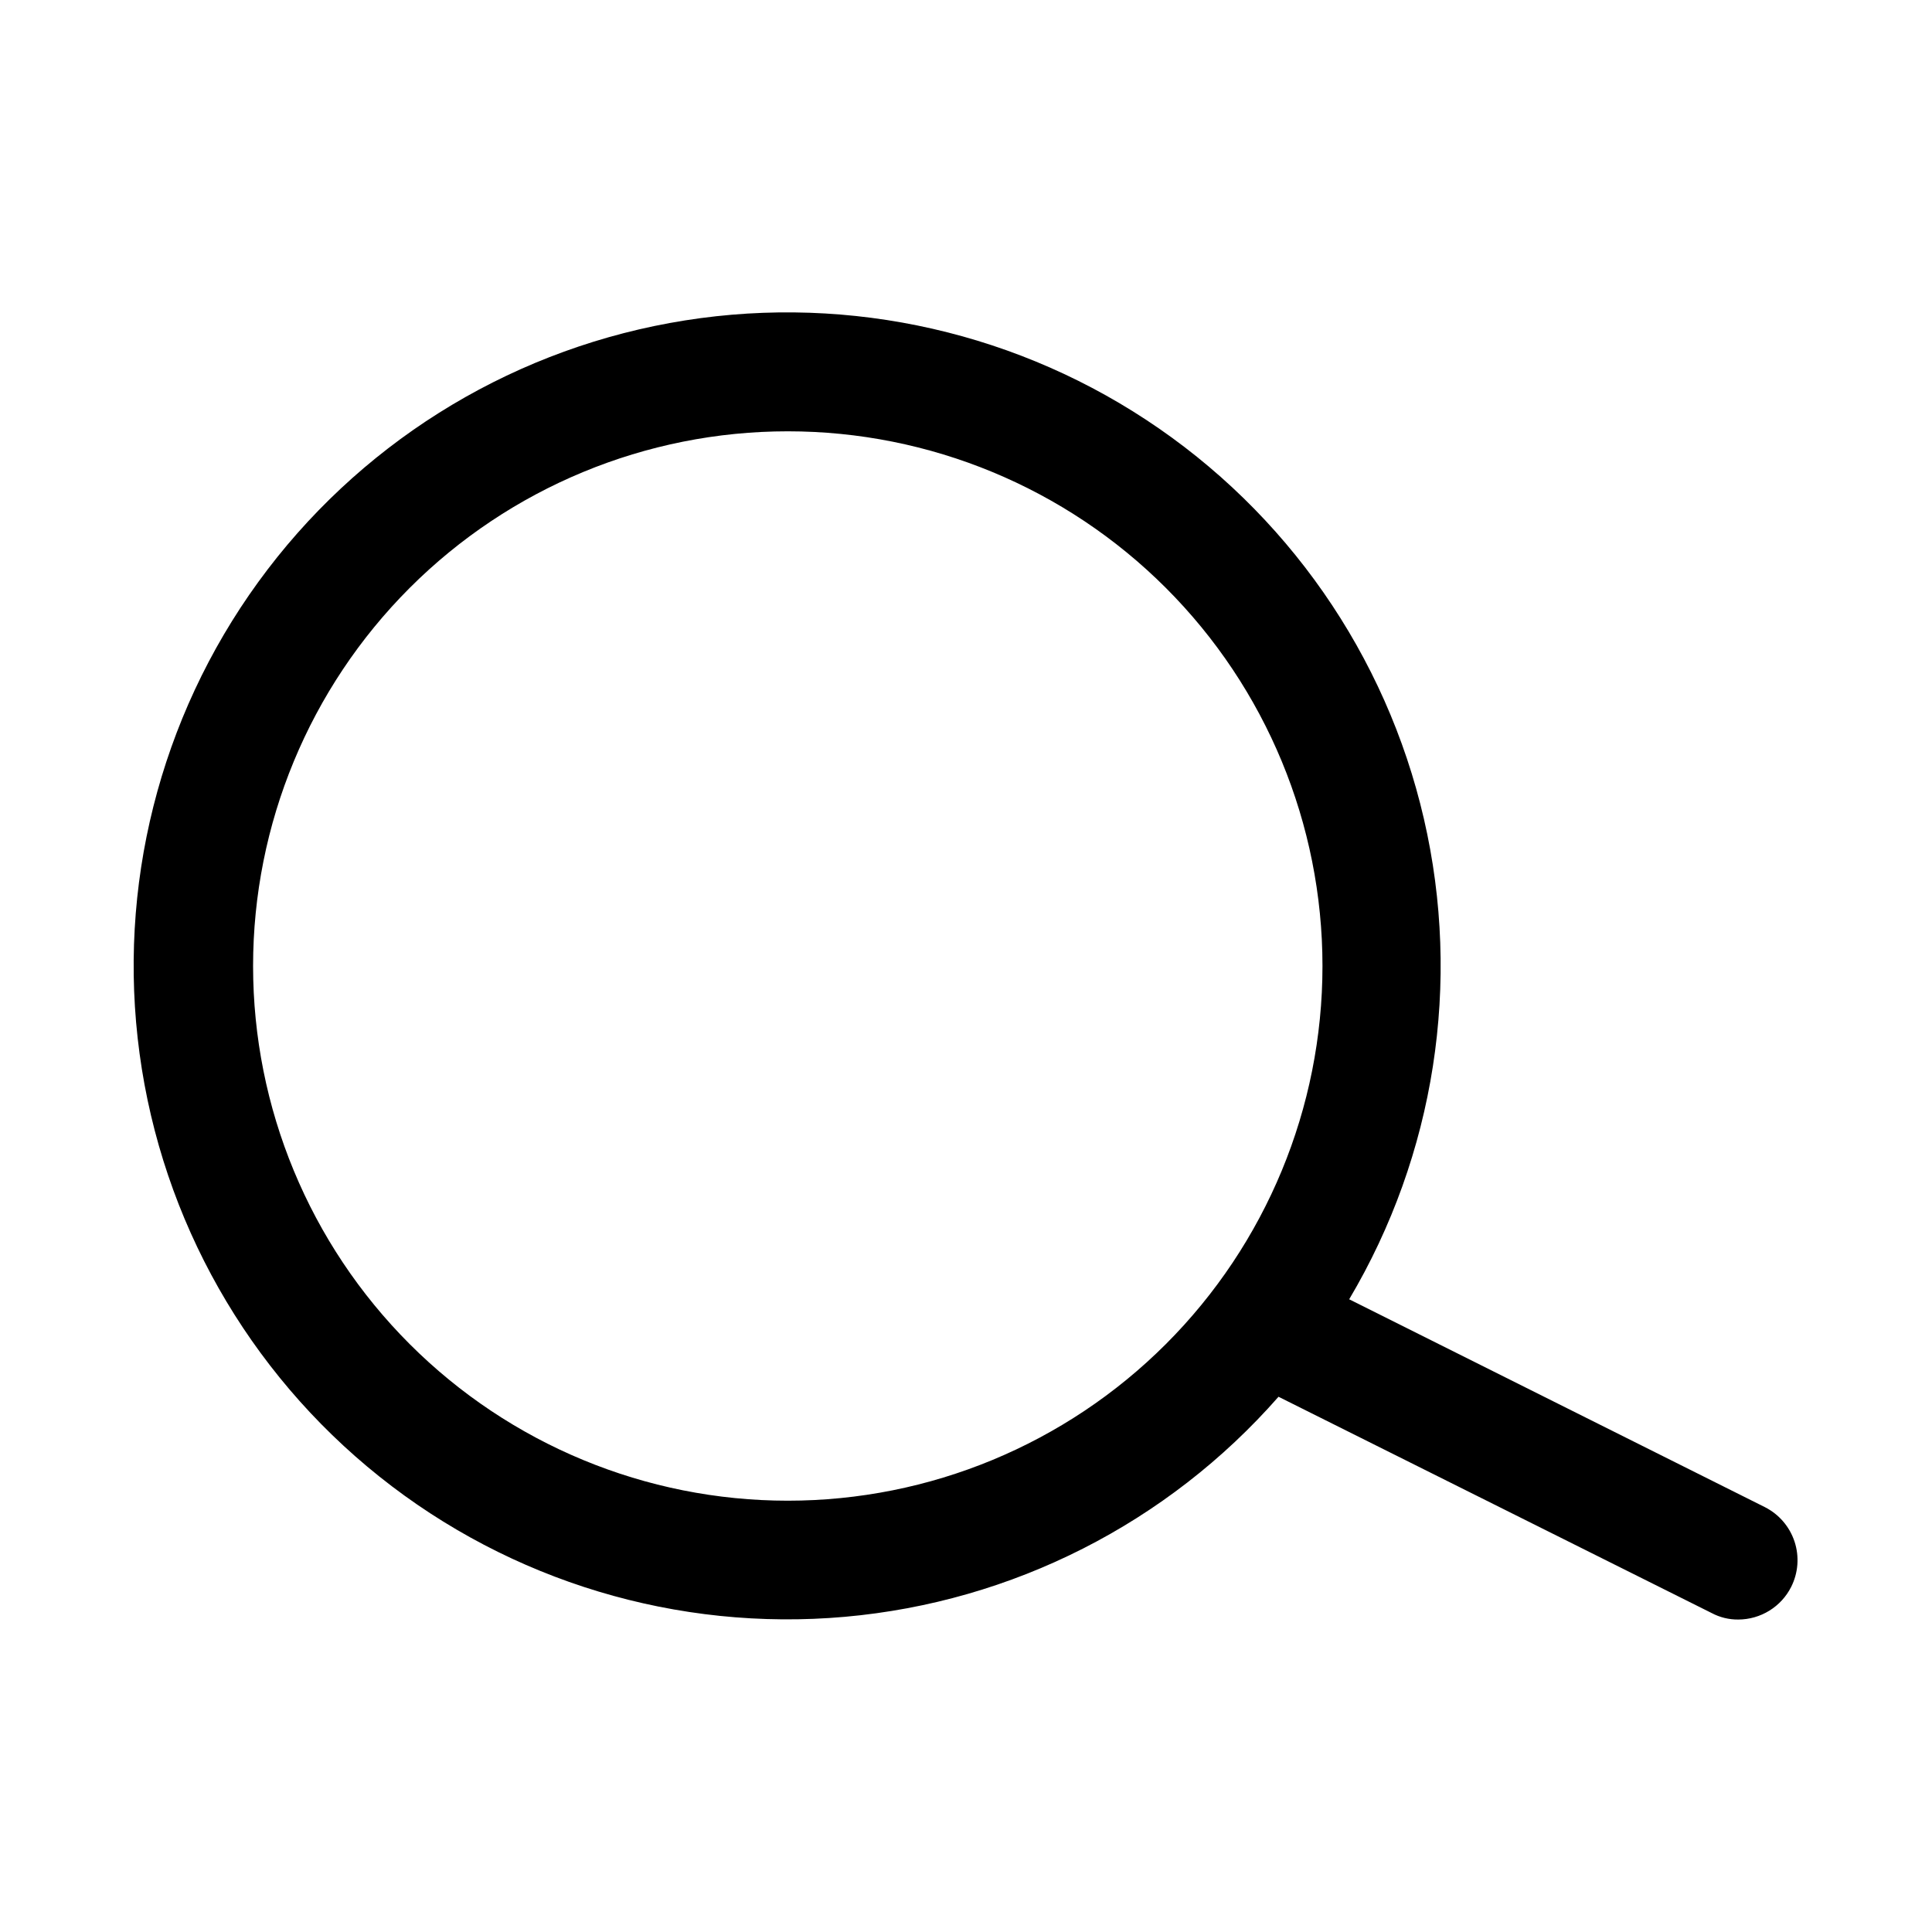 <?xml version="1.0" encoding="UTF-8"?>
<!-- Uploaded to: ICON Repo, www.iconrepo.com, Generator: ICON Repo Mixer Tools -->
<svg fill="#000000" width="800px" height="800px" version="1.1" viewBox="144 144 512 512" xmlns="http://www.w3.org/2000/svg">
 <path d="m611.76 543.43-110.21-55.105-0.004 0.004c22.73-38.316 29.824-83.914 19.805-127.32-10.02-43.406-36.383-81.281-73.609-105.75-37.223-24.477-82.445-33.664-126.27-25.652-43.824 8.008-82.875 32.594-109.04 68.652-26.164 36.055-37.426 80.809-31.445 124.95 5.977 44.148 28.738 84.293 63.551 112.09 34.812 27.797 79 41.109 123.38 37.172s85.523-24.824 114.9-58.316l114.77 57.309c2.18 1.164 4.617 1.758 7.086 1.73 2.906-0.008 5.754-0.824 8.227-2.352 2.477-1.527 4.477-3.711 5.785-6.309 1.867-3.719 2.188-8.023 0.891-11.977-1.301-3.953-4.109-7.234-7.816-9.121zm-258.99-1.73c-37.578 0-73.621-14.93-100.2-41.504-26.57-26.57-41.5-62.613-41.5-100.19 0-37.582 14.93-73.621 41.5-100.2 26.574-26.574 62.617-41.504 100.2-41.504 37.582 0 73.621 14.93 100.2 41.504 26.574 26.574 41.5 62.613 41.5 100.2 0 37.578-14.926 73.621-41.5 100.19-26.574 26.574-62.613 41.504-100.2 41.504z"/>
</svg>